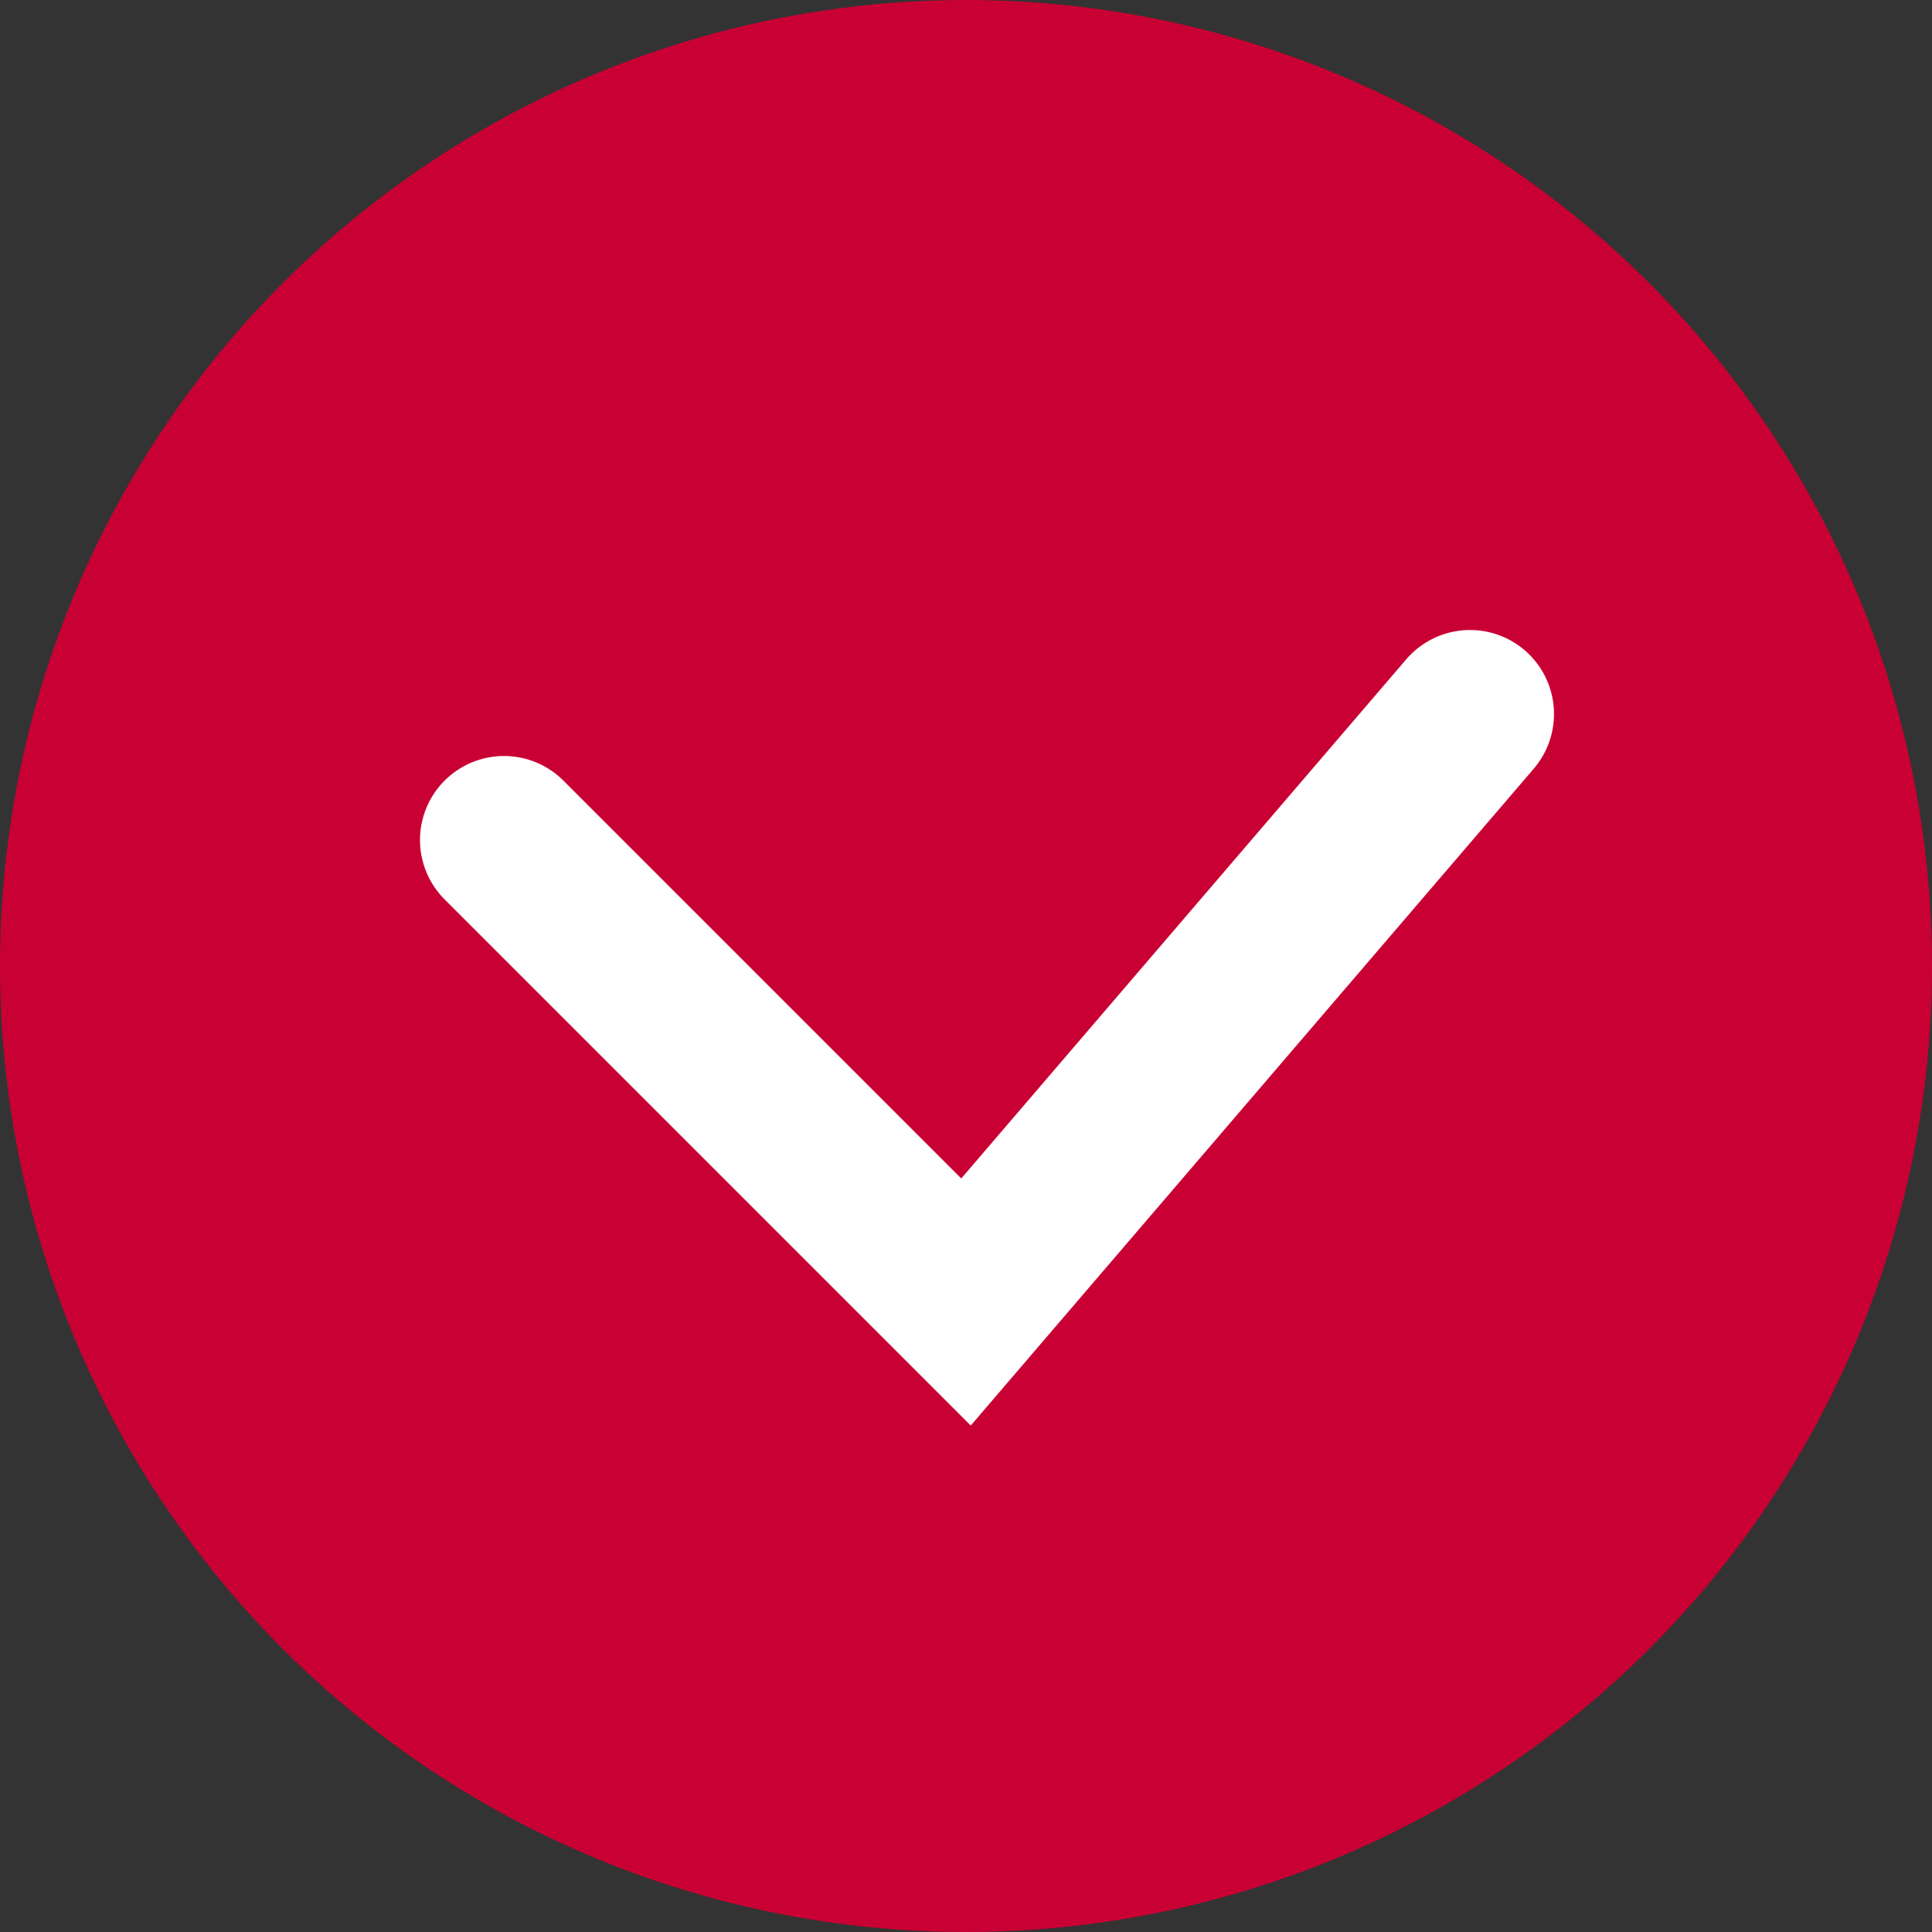 <?xml version="1.0" encoding="UTF-8"?> <svg xmlns="http://www.w3.org/2000/svg" width="23" height="23" viewBox="0 0 23 23" fill="none"><rect x="0" y="0" width="23" height="23" fill="#333333" stroke="none"/> <circle cx="11.5" cy="11.5" r="11.5" fill="#C90033"></circle> <path d="M6 10L11.5 15.5L17.5 8.5" stroke="white" stroke-width="2" stroke-linecap="round"></path> </svg> 